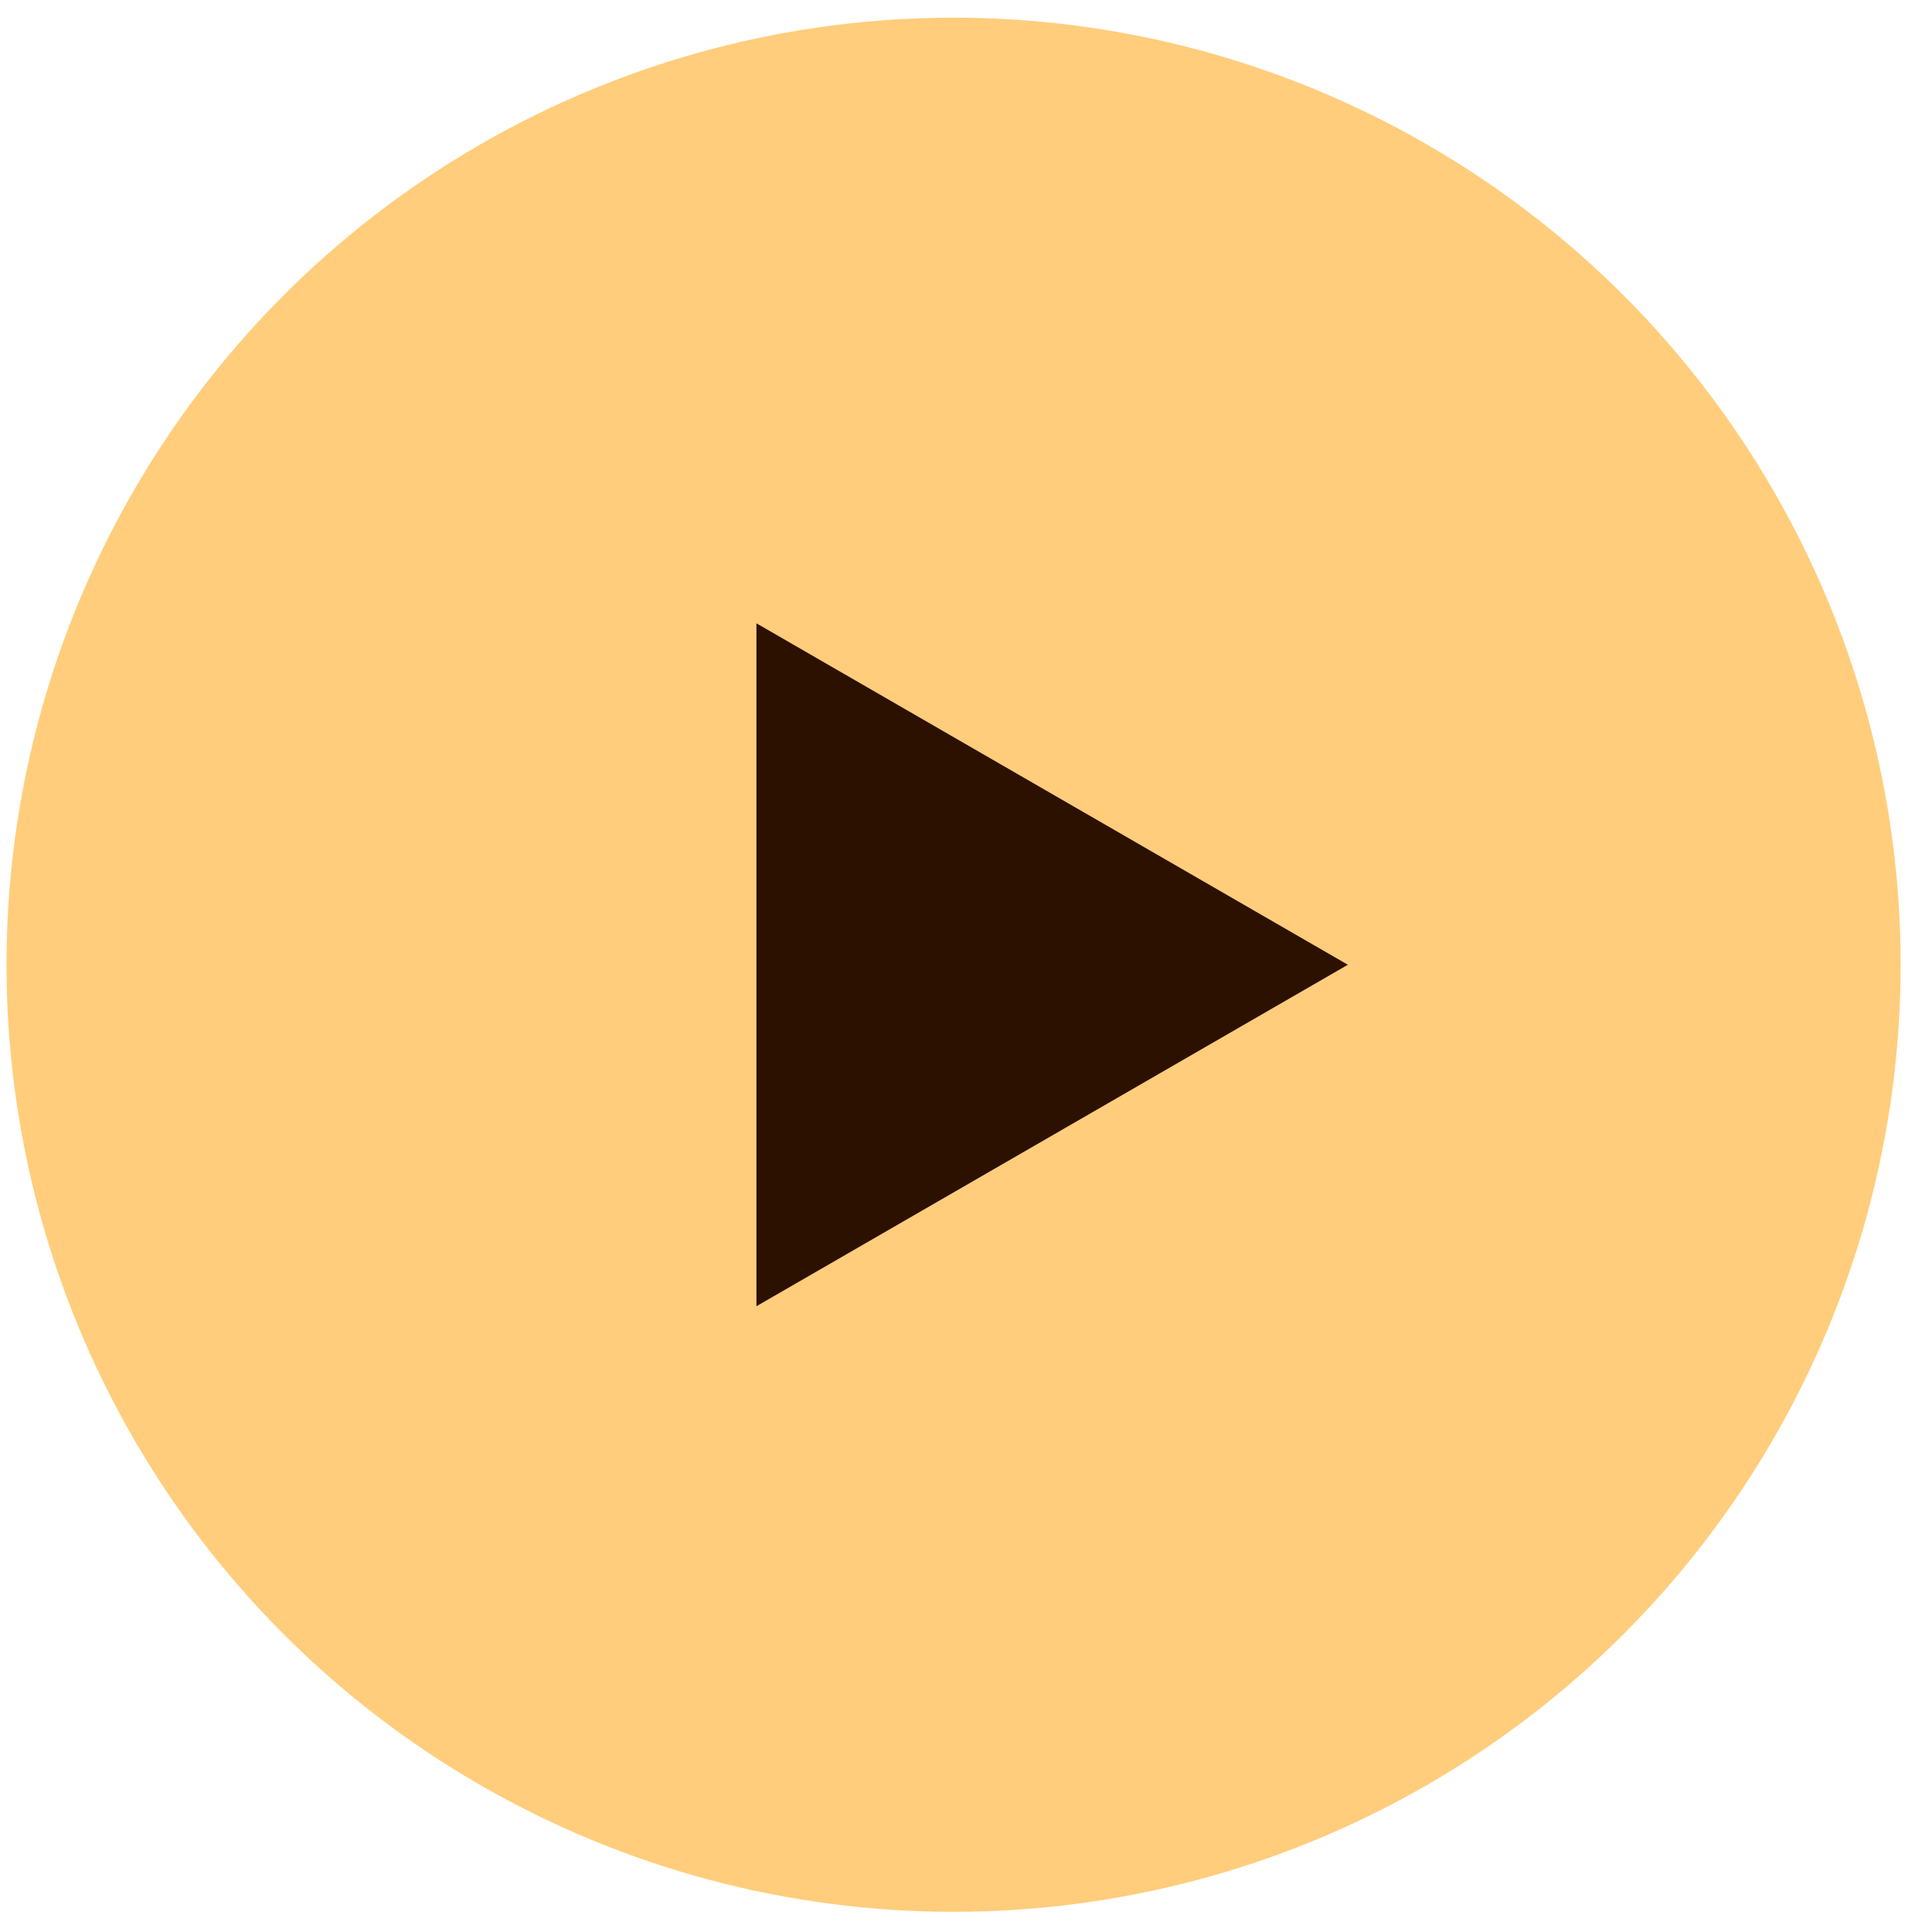 <?xml version="1.0" encoding="UTF-8"?> <svg xmlns="http://www.w3.org/2000/svg" width="51" height="51" viewBox="0 0 51 51" fill="none"><circle cx="25.172" cy="25.467" r="25" fill="#FFCD7B"></circle><path d="M35.58 25.467L19.968 34.481L19.968 16.454L35.58 25.467Z" fill="#2C1100"></path></svg> 